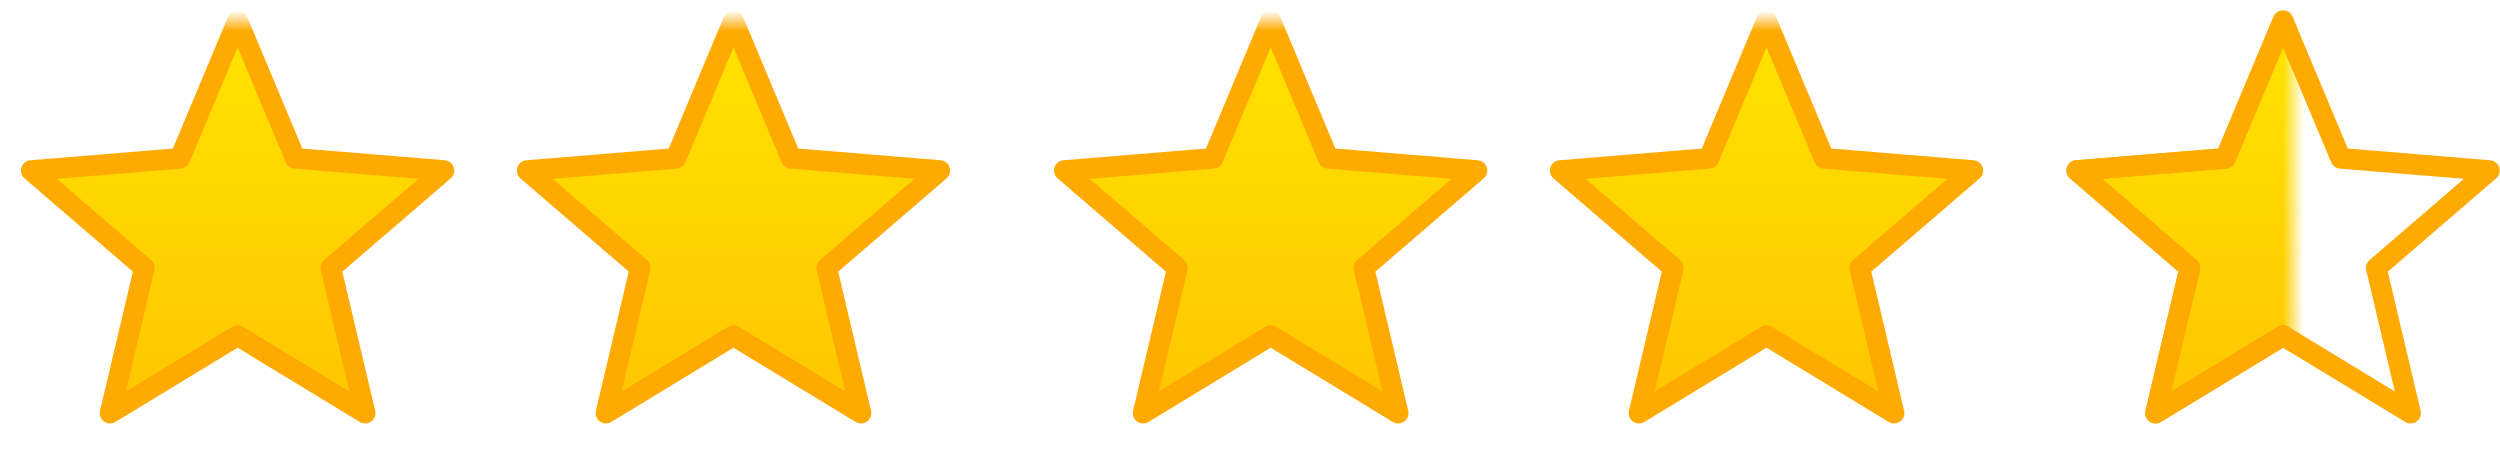 <svg width="121px" height="22px" viewBox="0 0 121 22" version="1.1" xmlns="http://www.w3.org/2000/svg" xmlns:xlink="http://www.w3.org/1999/xlink">
    <defs>
        <rect id="path-1" x="0" y="0" width="111" height="21"></rect>
        <linearGradient x1="50%" y1="0%" x2="50%" y2="100%" id="linearGradient-3">
            <stop stop-color="#FFE400" offset="0%"></stop>
            <stop stop-color="#FFC500" offset="100%"></stop>
        </linearGradient>
    </defs>
    <g id="With-add-ons" stroke="none" stroke-width="1" fill="none" fill-rule="evenodd">
        <g id="Buy-Page" transform="translate(-100, -539)">
            <g id="Stars" transform="translate(100, 540)">
                <mask id="mask-2" fill="white">
                    <use xlink:href="#path-1"></use>
                </mask>
                <g id="Rectangle"></g>
                <polygon id="Star" stroke="#FFAA00" fill="url(#linearGradient-3)" stroke-linejoin="round" mask="url(#mask-2)" points="11.5 15.244 5.328 18.995 6.988 11.966 1.514 7.255 8.711 6.662 11.5 0 14.289 6.662 21.486 7.255 16.012 11.966 17.672 18.995"></polygon>
                <polygon id="Star-Copy" stroke="#FFAA00" fill="url(#linearGradient-3)" stroke-linejoin="round" mask="url(#mask-2)" points="35.5 15.244 29.328 18.995 30.988 11.966 25.514 7.255 32.711 6.662 35.5 0 38.289 6.662 45.486 7.255 40.012 11.966 41.672 18.995"></polygon>
                <polygon id="Star-Copy-2" stroke="#FFAA00" fill="url(#linearGradient-3)" stroke-linejoin="round" mask="url(#mask-2)" points="61.5 15.244 55.328 18.995 56.988 11.966 51.514 7.255 58.711 6.662 61.5 0 64.289 6.662 71.486 7.255 66.012 11.966 67.672 18.995"></polygon>
                <polygon id="Star-Copy-3" stroke="#FFAA00" fill="url(#linearGradient-3)" stroke-linejoin="round" mask="url(#mask-2)" points="85.5 15.244 79.328 18.995 80.988 11.966 75.514 7.255 82.711 6.662 85.5 0 88.289 6.662 95.486 7.255 90.012 11.966 91.672 18.995"></polygon>
                <polygon id="Star-Copy-4" stroke="#FFAA00" fill="url(#linearGradient-3)" stroke-linejoin="round" mask="url(#mask-2)" points="110.5 15.244 104.328 18.995 105.988 11.966 100.514 7.255 107.711 6.662 110.5 0 113.289 6.662 120.486 7.255 115.012 11.966 116.672 18.995"></polygon>
                <polygon id="Star-Copy-5" stroke="#FFAA00" stroke-linejoin="round" points="110.5 15.244 104.328 18.995 105.988 11.966 100.514 7.255 107.711 6.662 110.5 0 113.289 6.662 120.486 7.255 115.012 11.966 116.672 18.995"></polygon>
            </g>
        </g>
    </g>
</svg>